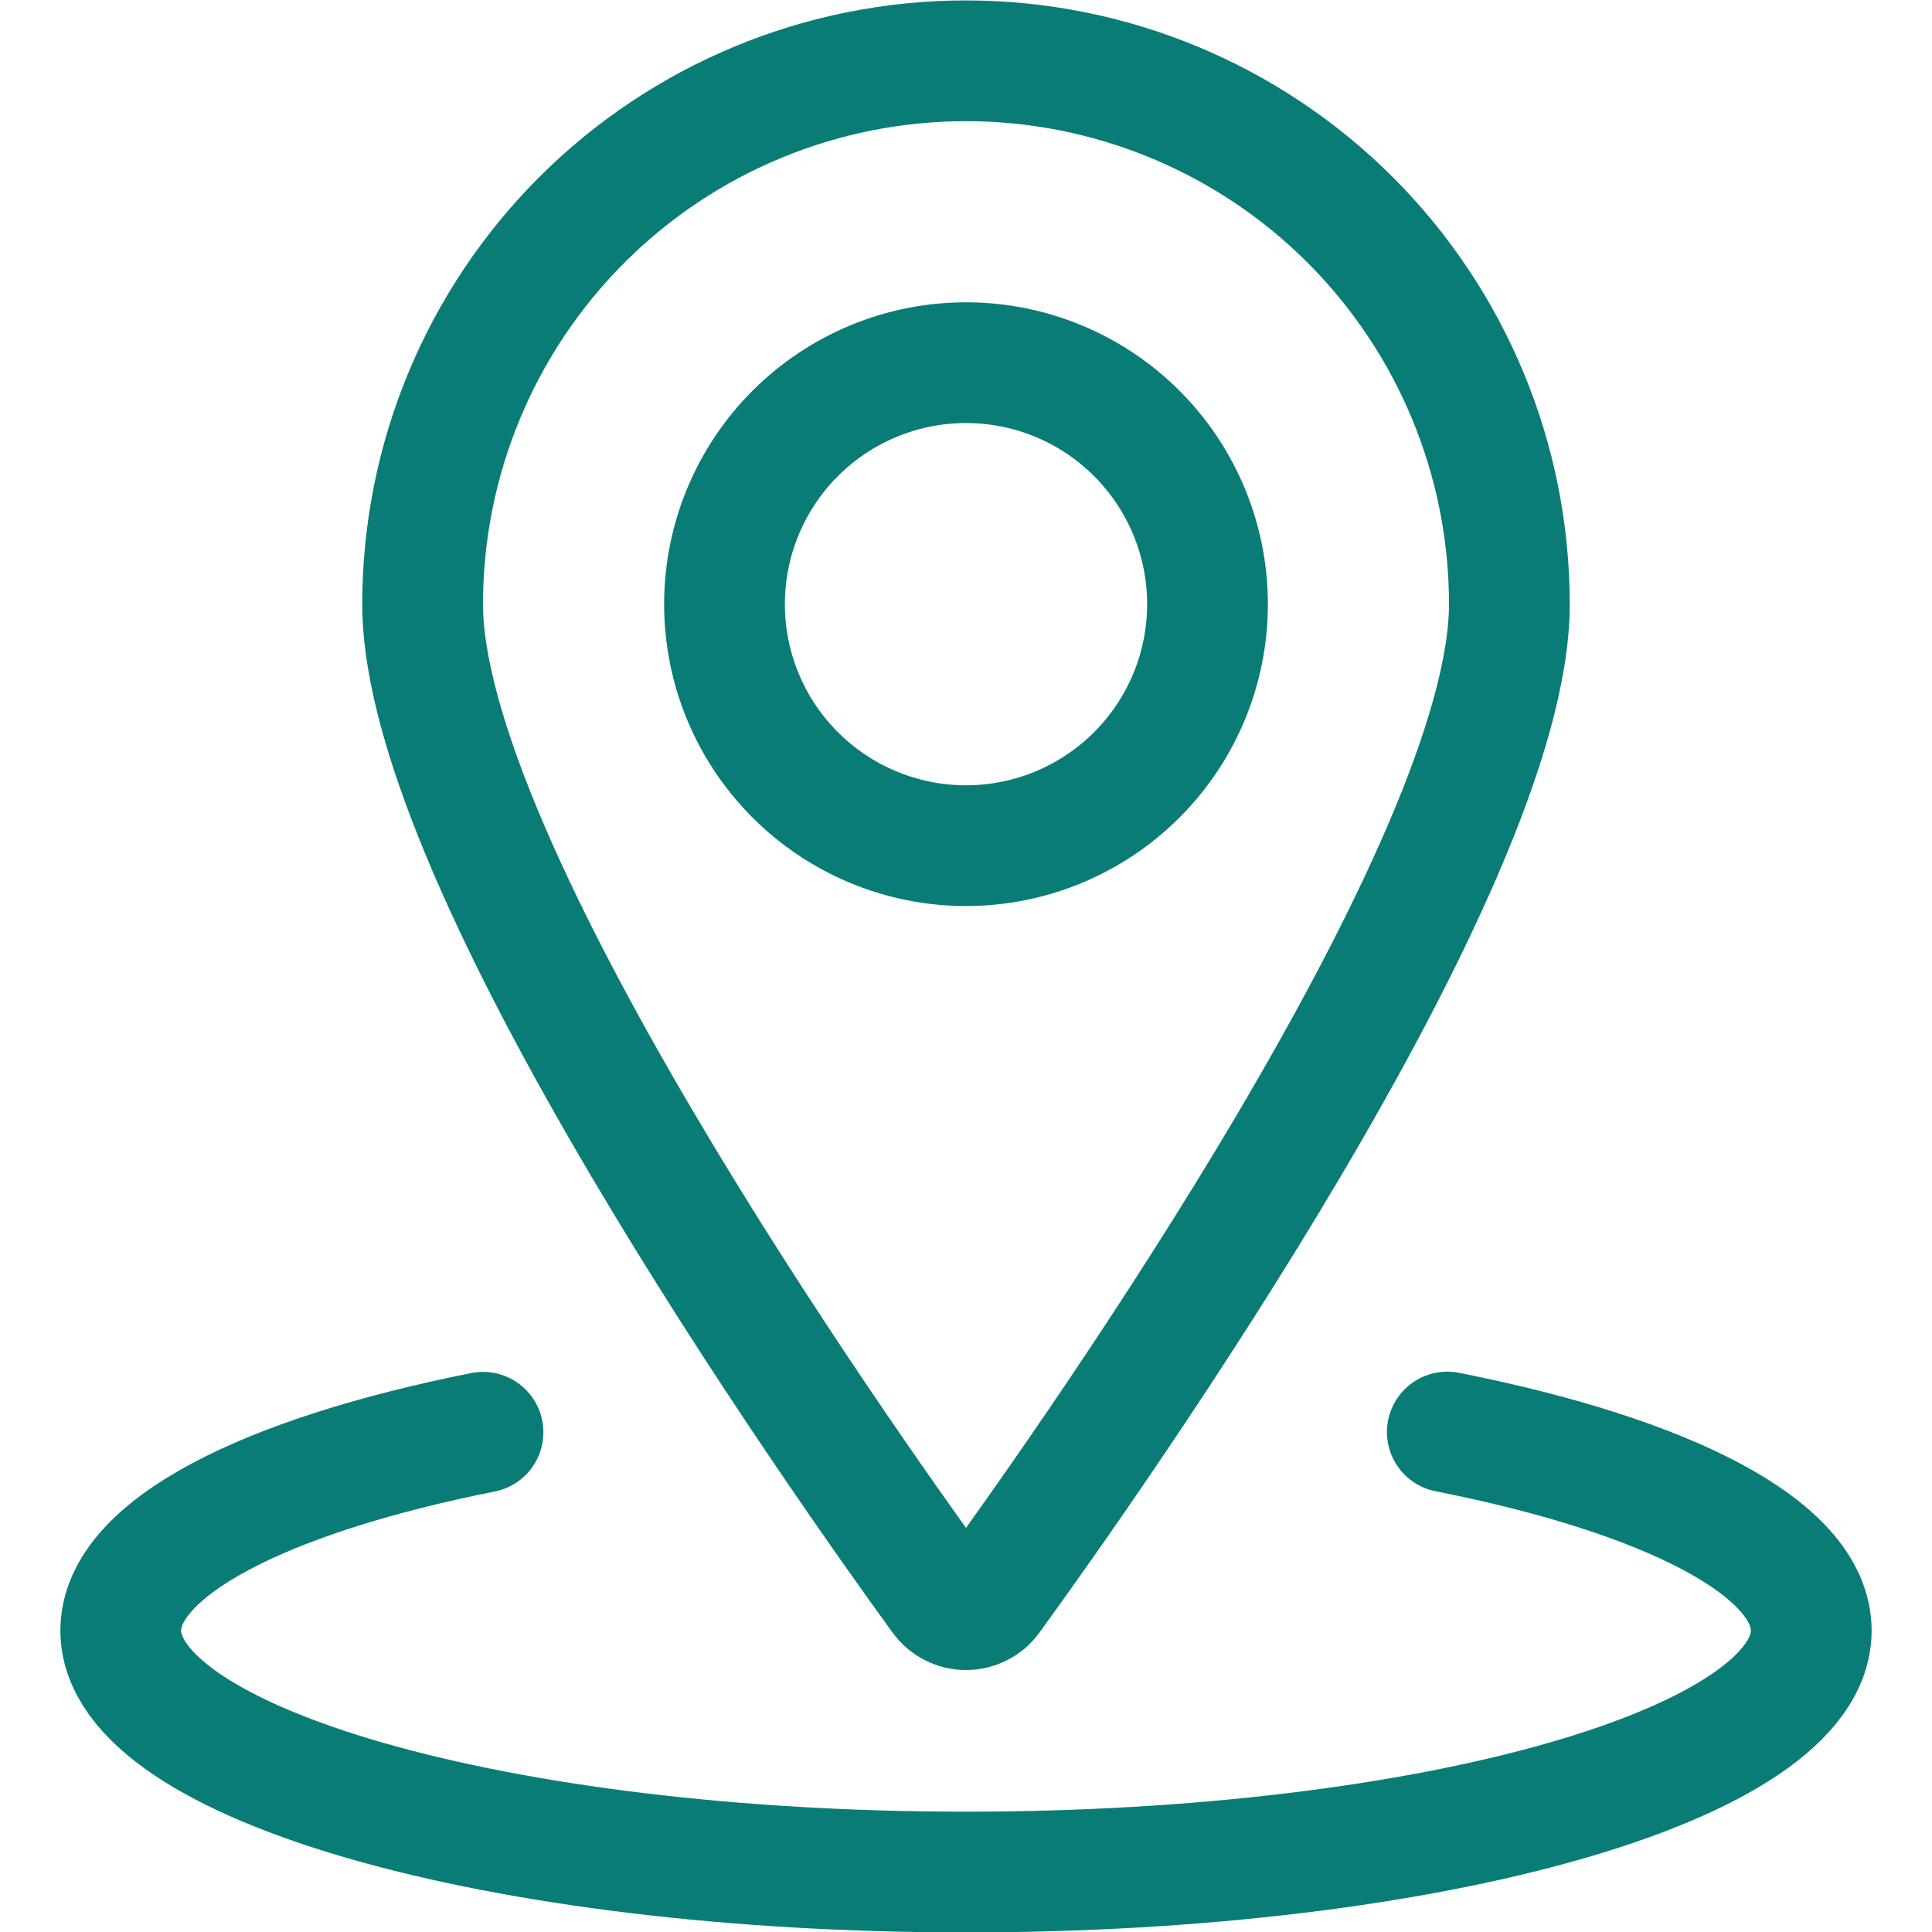 <svg width="32" height="32" viewBox="0 0 32 32" fill="none" xmlns="http://www.w3.org/2000/svg">
<g clip-path="url(#clip0_4469_2066)">
<path d="M12 10.007C12 11.068 12.421 12.085 13.172 12.835C13.922 13.585 14.939 14.007 16 14.007C17.061 14.007 18.078 13.585 18.828 12.835C19.579 12.085 20 11.068 20 10.007C20 8.946 19.579 7.929 18.828 7.178C18.078 6.428 17.061 6.007 16 6.007C14.939 6.007 13.922 6.428 13.172 7.178C12.421 7.929 12 8.946 12 10.007Z" stroke="#097D75" stroke-width="2" stroke-linecap="round" stroke-linejoin="round"/>
<path d="M16 1.007C18.387 1.007 20.676 1.955 22.364 3.643C24.052 5.331 25 7.62 25 10.007C25 14.341 18.157 24.043 16.405 26.456C16.359 26.52 16.298 26.572 16.227 26.607C16.157 26.643 16.079 26.662 16 26.662C15.921 26.662 15.843 26.643 15.773 26.607C15.702 26.572 15.641 26.52 15.595 26.456C13.843 24.043 7 14.341 7 10.007C7 7.62 7.948 5.331 9.636 3.643C11.324 1.955 13.613 1.007 16 1.007Z" stroke="#097D75" stroke-width="2" stroke-linecap="round" stroke-linejoin="round"/>
<path d="M23.972 23.719C27.615 24.44 30 25.644 30 27.007C30 29.216 23.733 31.007 16 31.007C8.267 31.007 2 29.216 2 27.007C2 25.647 4.375 24.445 8 23.723" stroke="#097D75" stroke-width="2" stroke-linecap="round" stroke-linejoin="round"/>
</g>
<defs>
<clipPath id="clip0_4469_2066">
<rect width="32" height="32" fill="white" transform="translate(0 0.007)"/>
</clipPath>
</defs>
</svg>
